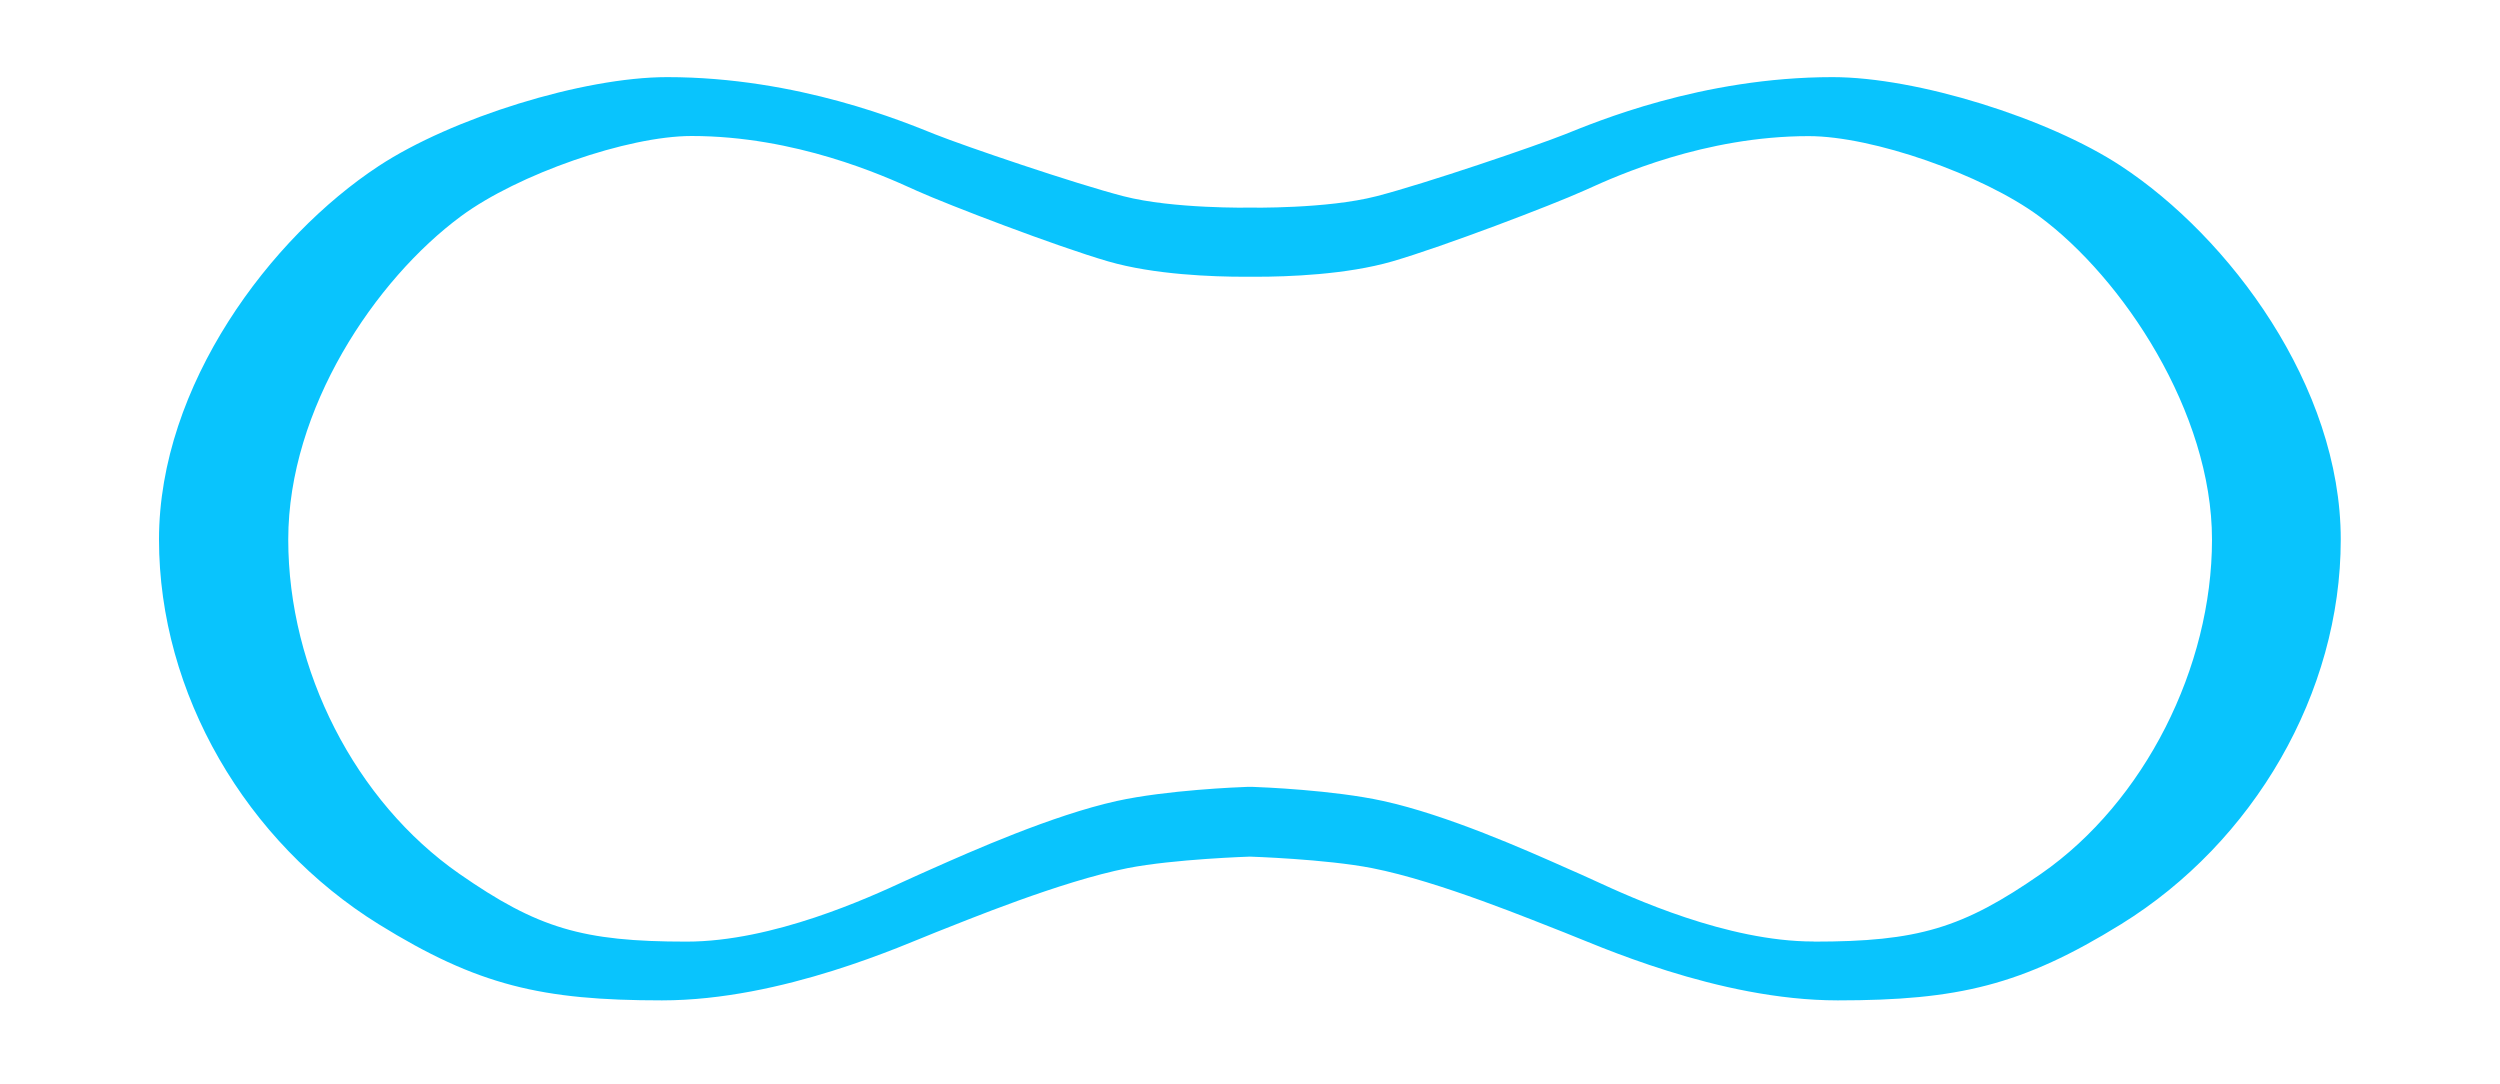 <svg viewBox="0 0 200 86.71" version="1.1" xmlns="http://www.w3.org/2000/svg">
  
  <defs>
    <style>
      .st0 {
        display: none;
      }

      .st1 {
        fill: #09c4fd;
      }
    </style>
  </defs>
  <g class="st0" id="Layer_1">
    <path d="M169.68,13.28c-5.82-3.83-16.34-7.11-23.07-7.11-10.49,0-19.04,3.63-21.4,4.57s-11.15,3.94-15.1,4.96-10.11.91-10.11.91c0,0-6.16.11-10.11-.91s-12.74-4.02-15.1-4.96-10.92-4.57-21.42-4.57c-6.73,0-17.25,3.28-23.07,7.11-8.66,5.69-17.58,17.55-17.58,29.88s6.97,24.2,17.58,30.78c7.91,4.9,13.03,6.09,22.66,6.09s19.46-4.49,21.89-5.44,9.96-4.07,15.36-5.14c3.73-.73,9.78-.92,9.78-.92,0,0,6.05.19,9.78.92,5.4,1.06,12.92,4.2,15.36,5.14,2.44.94,12.28,5.44,21.89,5.44s14.75-1.2,22.66-6.09c10.62-6.57,17.58-18.5,17.58-30.78s-8.92-24.19-17.58-29.88ZM166.3,71.54c-7.5,4.5-12.37,5.61-21.49,5.61s-18.45-4.13-20.76-5c-2.3-.86-9.45-3.75-14.56-4.72-3.54-.67-9.28-.85-9.28-.85,0,0-5.74.18-9.28.85-5.12.98-12.26,3.85-14.56,4.72-2.3.86-11.64,5-20.76,5s-13.98-1.11-21.49-5.61c-10.06-6.04-16.68-17-16.68-28.3s8.48-22.24,16.69-27.48c5.52-3.52,15.5-6.53,21.88-6.53,9.95,0,18.06,3.34,20.29,4.2s10.57,3.62,14.33,4.56c3.75.93,9.59.84,9.59.84,0,0,5.84.1,9.59-.84s12.09-3.69,14.33-4.56c2.23-.87,10.34-4.2,20.29-4.2,6.38,0,16.36,3.02,21.88,6.53,8.21,5.23,16.68,16.15,16.68,27.48s-6.61,22.26-16.68,28.3Z" class="st1"></path>
  </g>
  <g id="Layer_2">
    <path d="M169.68,13.28c-5.82-3.83-16.34-7.11-23.07-7.11-10.49,0-19.04,3.63-21.4,4.57s-11.15,3.94-15.1,4.96-10.11.91-10.11.91c0,0-6.16.11-10.11-.91s-12.74-4.02-15.1-4.96-10.92-4.57-21.42-4.57c-6.73,0-17.25,3.28-23.07,7.11-8.66,5.69-17.58,17.55-17.58,29.88s6.97,24.2,17.58,30.78c7.91,4.9,13.03,6.09,22.66,6.09s19.46-4.49,21.89-5.44,9.96-4.07,15.36-5.14c3.73-.73,9.78-.92,9.78-.92,0,0,6.05.19,9.78.92,5.4,1.06,12.92,4.2,15.36,5.14,2.44.94,12.28,5.44,21.89,5.44s14.75-1.2,22.66-6.09c10.62-6.57,17.58-18.5,17.58-30.78s-8.92-24.19-17.58-29.88ZM145.08,75.32c-6.92,0-14.58-3.52-17.47-4.85-.45-.21-.82-.38-1.1-.5-.29-.13-.66-.29-1.09-.48-3.37-1.5-9.65-4.29-14.76-5.41-3.99-.88-9.8-1.11-10.45-1.13h-.21s-.21,0-.21,0c-.65.02-6.46.25-10.45,1.13-5.15,1.14-11.69,4.05-14.84,5.45l-1.01.45c-.28.12-.64.29-1.08.49-2.88,1.33-10.55,4.86-17.49,4.86-8.34,0-11.91-1.07-18.18-5.43-8.31-5.79-13.68-16.28-13.68-26.74s6.96-20.8,13.83-25.87c4.55-3.36,13.33-6.41,18.43-6.41,8.34,0,15.39,3.19,17.71,4.24l.33.15c2.5,1.12,11.16,4.44,15.29,5.64,3.68,1.07,8.4,1.23,10.89,1.23h.96c2.49,0,7.2-.16,10.89-1.23,4.12-1.2,12.78-4.51,15.29-5.64l.34-.15c2.31-1.05,9.35-4.23,17.68-4.23,5.1,0,13.88,3.06,18.43,6.41,6.7,4.95,13.83,15.69,13.83,25.87s-5.37,20.96-13.67,26.73c-6.29,4.37-9.86,5.43-18.19,5.43Z" class="st1"></path>
  </g>
</svg>
